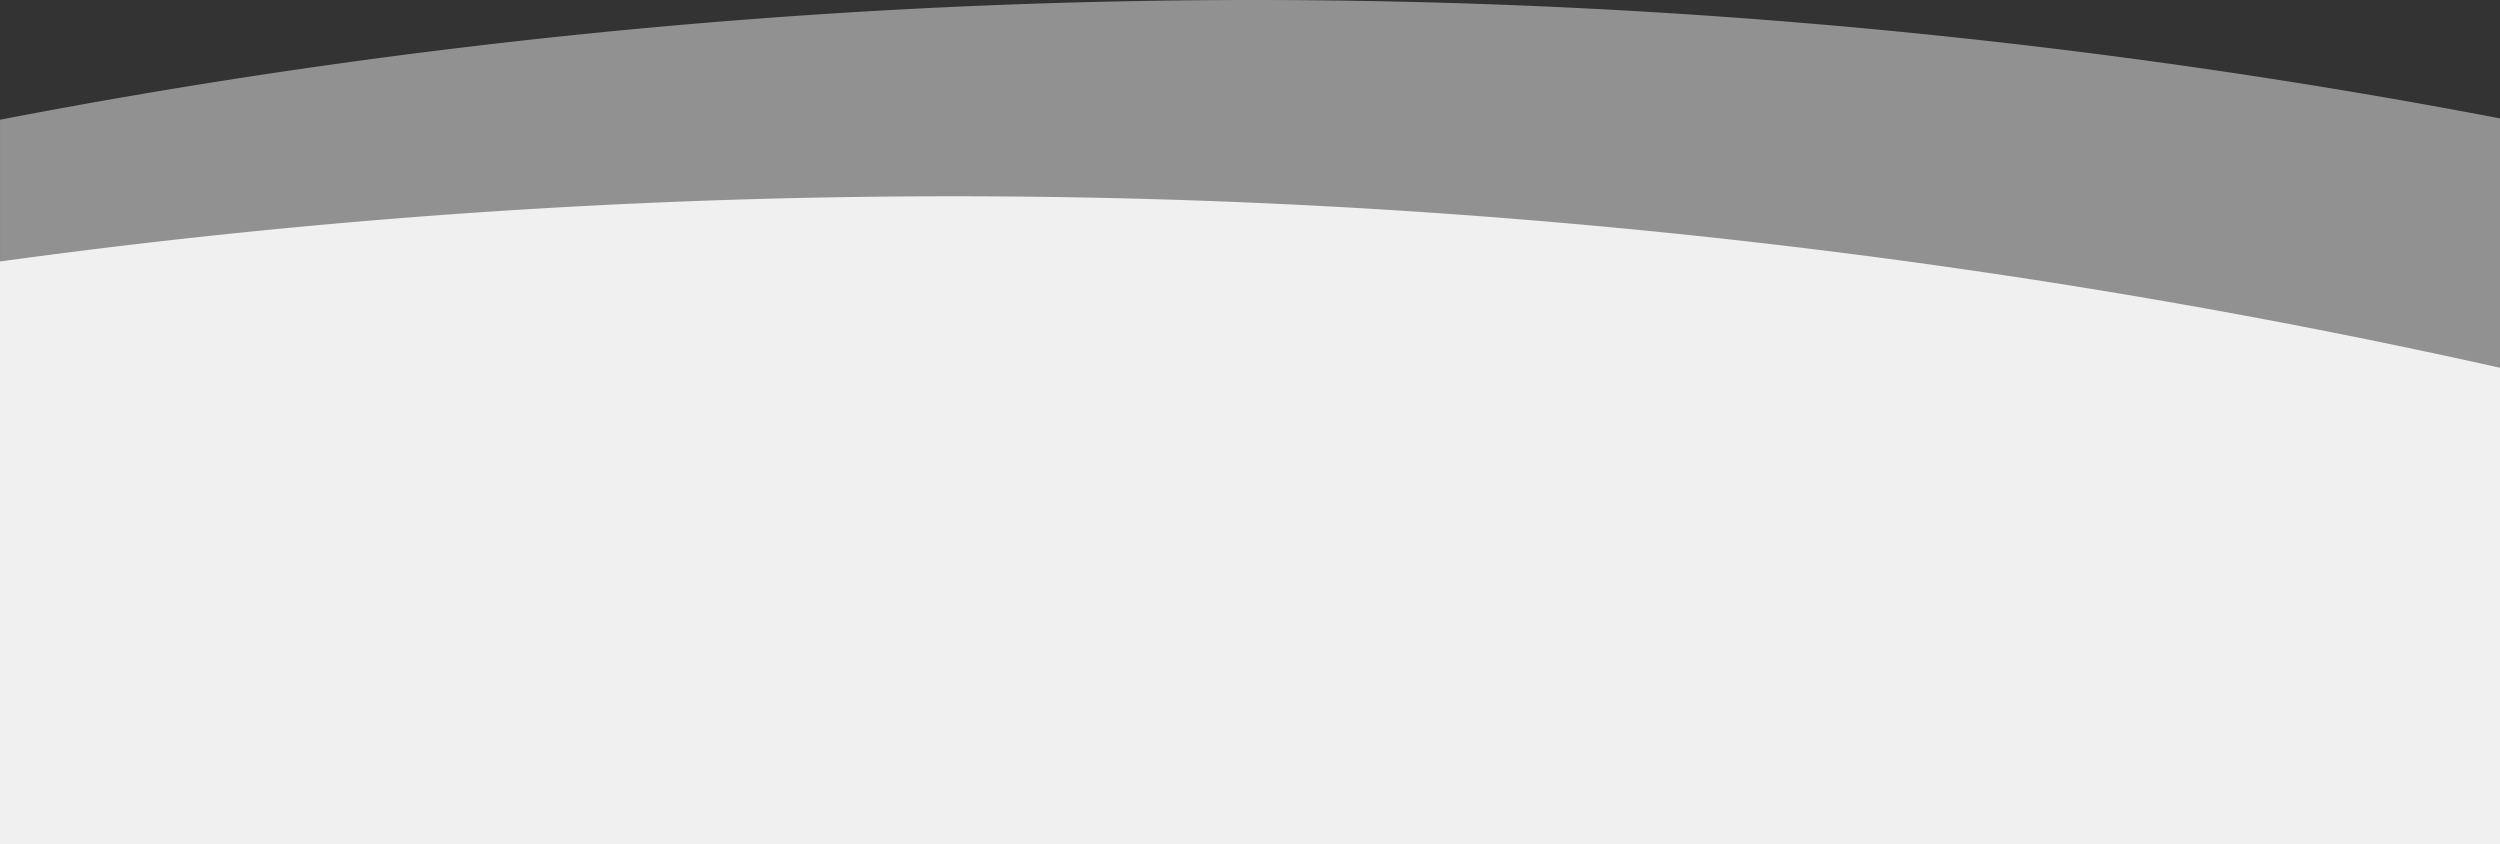 <?xml version="1.0" encoding="UTF-8" standalone="no"?>
<svg
   xmlns:dc="http://purl.org/dc/elements/1.1/"
   xmlns:cc="http://creativecommons.org/ns#"
   xmlns:rdf="http://www.w3.org/1999/02/22-rdf-syntax-ns#"
   xmlns:svg="http://www.w3.org/2000/svg"
   xmlns="http://www.w3.org/2000/svg"
   xmlns:sodipodi="http://sodipodi.sourceforge.net/DTD/sodipodi-0.dtd"
   xmlns:inkscape="http://www.inkscape.org/namespaces/inkscape"
   id="Kundung_mobile"
   data-name="Kundung mobile"
   preserveAspectRatio="none"
   viewBox="0 0 375 126.629"
   version="1.1"
   sodipodi:docname="Rundung-mobile-5.svg"
   inkscape:version="1.0.1 (3bc2e813f5, 2020-09-07)">
  <rect x="0" y="0" width="375" height="126.629" fill="#333333" stroke="none"/>
  <defs
     id="defs7" />
  <sodipodi:namedview
     pagecolor="#ffffff"
     bordercolor="#666666"
     borderopacity="1"
     objecttolerance="10"
     gridtolerance="10"
     guidetolerance="10"
     inkscape:pageopacity="0"
     inkscape:pageshadow="2"
     inkscape:window-width="1462"
     inkscape:window-height="936"
     id="namedview5"
     showgrid="false"
     showguides="false"
     inkscape:zoom="3.2853333"
     inkscape:cx="187.5"
     inkscape:cy="63.314499"
     inkscape:window-x="1691"
     inkscape:window-y="90"
     inkscape:window-maximized="0"
     inkscape:current-layer="Kundung_mobile"
     inkscape:document-rotation="0" />
  <path
     id="Pfad_53"
     data-name="Pfad 53"
     d="M1264.093,785.006a996.325,996.325,0,0,0-188,17.959v108.67h375V802.77A996.316,996.316,0,0,0,1264.093,785.006Z"
     transform="translate(-1076.089 -785.006)"
     fill="#7c878e"
     opacity="0.5"
     style="isolation:isolate;fill:#f0f0f0;fill-opacity:1" />
  <path
     id="Pfad_54"
     data-name="Pfad 54"
     d="M1266.342,815.515a1049.758,1049.758,0,0,0-190.253,8.714v87.406h375V840.17A1071.293,1071.293,0,0,0,1266.342,815.515Z"
     transform="translate(-1076.089 -785.006)"
     fill="#7c878e"
     style="fill:#f0f0f0;fill-opacity:1" />
</svg>
